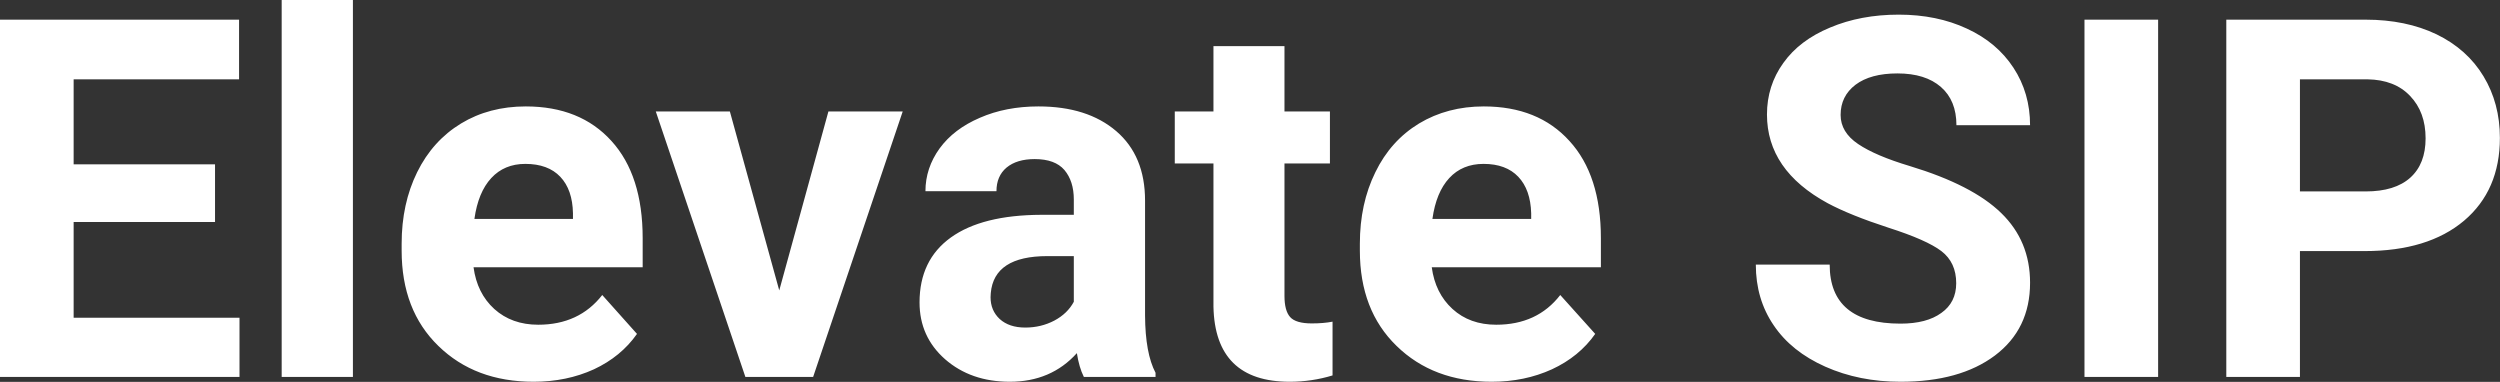 <?xml version="1.0" encoding="UTF-8" standalone="yes"?>
<svg xmlns="http://www.w3.org/2000/svg" width="100%" height="100%" viewBox="0 0 114.405 17.475" fill="#FFFFFF">
  <rect x="0" y="0" width="114.405" height="17.475" fill="#333333" stroke="none"/>
  <path d="M9.84 7.52L9.84 10.16L3.37 10.16L3.37 14.54L10.96 14.54L10.96 17.25L0 17.25L0 0.90L10.94 0.90L10.94 3.63L3.37 3.63L3.37 7.52L9.84 7.52ZM16.15 0L16.15 17.25L12.89 17.25L12.89 0L16.15 0ZM24.42 17.47L24.42 17.47Q21.74 17.47 20.06 15.83Q18.38 14.20 18.38 11.47L18.38 11.47L18.38 11.15Q18.38 9.32 19.09 7.88Q19.80 6.44 21.10 5.65Q22.39 4.87 24.06 4.87L24.06 4.87Q26.55 4.87 27.98 6.45Q29.41 8.02 29.41 10.90L29.41 10.90L29.41 12.23L21.67 12.23Q21.83 13.42 22.62 14.14Q23.42 14.86 24.63 14.86L24.63 14.86Q26.50 14.86 27.56 13.50L27.56 13.50L29.15 15.28Q28.42 16.32 27.18 16.90Q25.93 17.47 24.42 17.47ZM24.04 7.50L24.04 7.50Q23.08 7.50 22.48 8.15Q21.88 8.80 21.71 10.02L21.71 10.02L26.22 10.02L26.22 9.76Q26.20 8.68 25.64 8.09Q25.08 7.50 24.04 7.50ZM33.40 5.10L35.66 13.29L37.91 5.10L41.31 5.10L37.21 17.25L34.11 17.25L30.01 5.10L33.40 5.10ZM52.88 17.25L49.60 17.25Q49.38 16.81 49.28 16.16L49.28 16.16Q48.10 17.47 46.21 17.47L46.21 17.47Q44.43 17.47 43.25 16.44Q42.08 15.41 42.08 13.84L42.08 13.84Q42.08 11.90 43.51 10.87Q44.94 9.84 47.65 9.83L47.65 9.83L49.14 9.83L49.14 9.13Q49.14 8.29 48.71 7.78Q48.28 7.28 47.35 7.28L47.35 7.28Q46.53 7.28 46.06 7.67Q45.60 8.06 45.60 8.75L45.60 8.75L42.35 8.75Q42.35 7.69 43.00 6.79Q43.65 5.90 44.84 5.39Q46.03 4.87 47.52 4.87L47.52 4.87Q49.76 4.87 51.08 6.00Q52.40 7.13 52.40 9.18L52.40 9.18L52.40 14.44Q52.41 16.17 52.88 17.06L52.88 17.06L52.88 17.25ZM46.92 14.99L46.92 14.99Q47.64 14.99 48.25 14.67Q48.85 14.35 49.14 13.81L49.14 13.81L49.14 11.72L47.93 11.72Q45.49 11.72 45.34 13.41L45.34 13.41L45.33 13.60Q45.33 14.21 45.75 14.60Q46.18 14.99 46.92 14.99ZM55.53 2.11L58.78 2.11L58.78 5.10L60.86 5.10L60.86 7.48L58.78 7.48L58.78 13.54Q58.78 14.22 59.04 14.51Q59.30 14.80 60.03 14.80L60.03 14.80Q60.57 14.80 60.98 14.72L60.98 14.72L60.98 17.18Q60.03 17.47 59.02 17.47L59.02 17.47Q55.60 17.47 55.53 14.03L55.53 14.03L55.53 7.48L53.76 7.48L53.76 5.10L55.53 5.10L55.53 2.11ZM68.26 17.47L68.26 17.47Q65.59 17.47 63.91 15.83Q62.23 14.20 62.23 11.47L62.23 11.47L62.23 11.15Q62.23 9.32 62.94 7.88Q63.64 6.44 64.94 5.65Q66.24 4.87 67.90 4.87L67.90 4.87Q70.39 4.87 71.82 6.45Q73.26 8.02 73.26 10.90L73.26 10.90L73.26 12.23L65.52 12.23Q65.68 13.42 66.47 14.14Q67.26 14.86 68.47 14.86L68.47 14.86Q70.35 14.86 71.40 13.50L71.40 13.50L73.00 15.28Q72.27 16.32 71.02 16.90Q69.77 17.47 68.26 17.47ZM67.89 7.50L67.89 7.50Q66.92 7.50 66.32 8.15Q65.72 8.80 65.55 10.02L65.55 10.02L70.07 10.02L70.07 9.76Q70.04 8.68 69.48 8.09Q68.92 7.50 67.89 7.50ZM89.52 12.96L89.52 12.96Q89.52 12.01 88.84 11.49Q88.17 10.98 86.42 10.42Q84.67 9.85 83.64 9.30L83.64 9.30Q80.86 7.79 80.86 5.24L80.86 5.24Q80.86 3.92 81.61 2.88Q82.35 1.84 83.75 1.26Q85.15 0.67 86.89 0.67L86.89 0.67Q88.64 0.67 90.01 1.31Q91.38 1.94 92.14 3.10Q92.90 4.26 92.90 5.73L92.90 5.73L89.53 5.73Q89.53 4.60 88.82 3.98Q88.11 3.36 86.83 3.36L86.83 3.36Q85.60 3.36 84.91 3.88Q84.23 4.40 84.23 5.26L84.23 5.26Q84.23 6.05 85.03 6.59Q85.83 7.13 87.40 7.60L87.40 7.60Q90.27 8.47 91.58 9.75Q92.90 11.03 92.90 12.94L92.90 12.94Q92.90 15.06 91.29 16.27Q89.69 17.47 86.97 17.47L86.97 17.47Q85.08 17.47 83.53 16.78Q81.98 16.09 81.17 14.89Q80.35 13.69 80.35 12.11L80.35 12.11L83.73 12.11Q83.73 14.81 86.97 14.81L86.97 14.81Q88.17 14.81 88.84 14.32Q89.52 13.84 89.52 12.96ZM98.76 0.90L98.76 17.25L95.39 17.25L95.39 0.90L98.76 0.90ZM108.21 11.49L105.25 11.49L105.25 17.25L101.88 17.25L101.88 0.90L108.26 0.90Q110.10 0.90 111.50 1.57Q112.90 2.25 113.65 3.49Q114.40 4.73 114.40 6.31L114.40 6.31Q114.40 8.71 112.76 10.10Q111.11 11.49 108.21 11.49L108.21 11.49ZM105.25 3.63L105.25 8.76L108.26 8.76Q109.60 8.76 110.30 8.13Q111.00 7.50 111.00 6.33L111.00 6.33Q111.00 5.13 110.29 4.39Q109.59 3.65 108.34 3.63L108.34 3.63L105.25 3.63Z" preserveAspectRatio="none"/>
</svg>